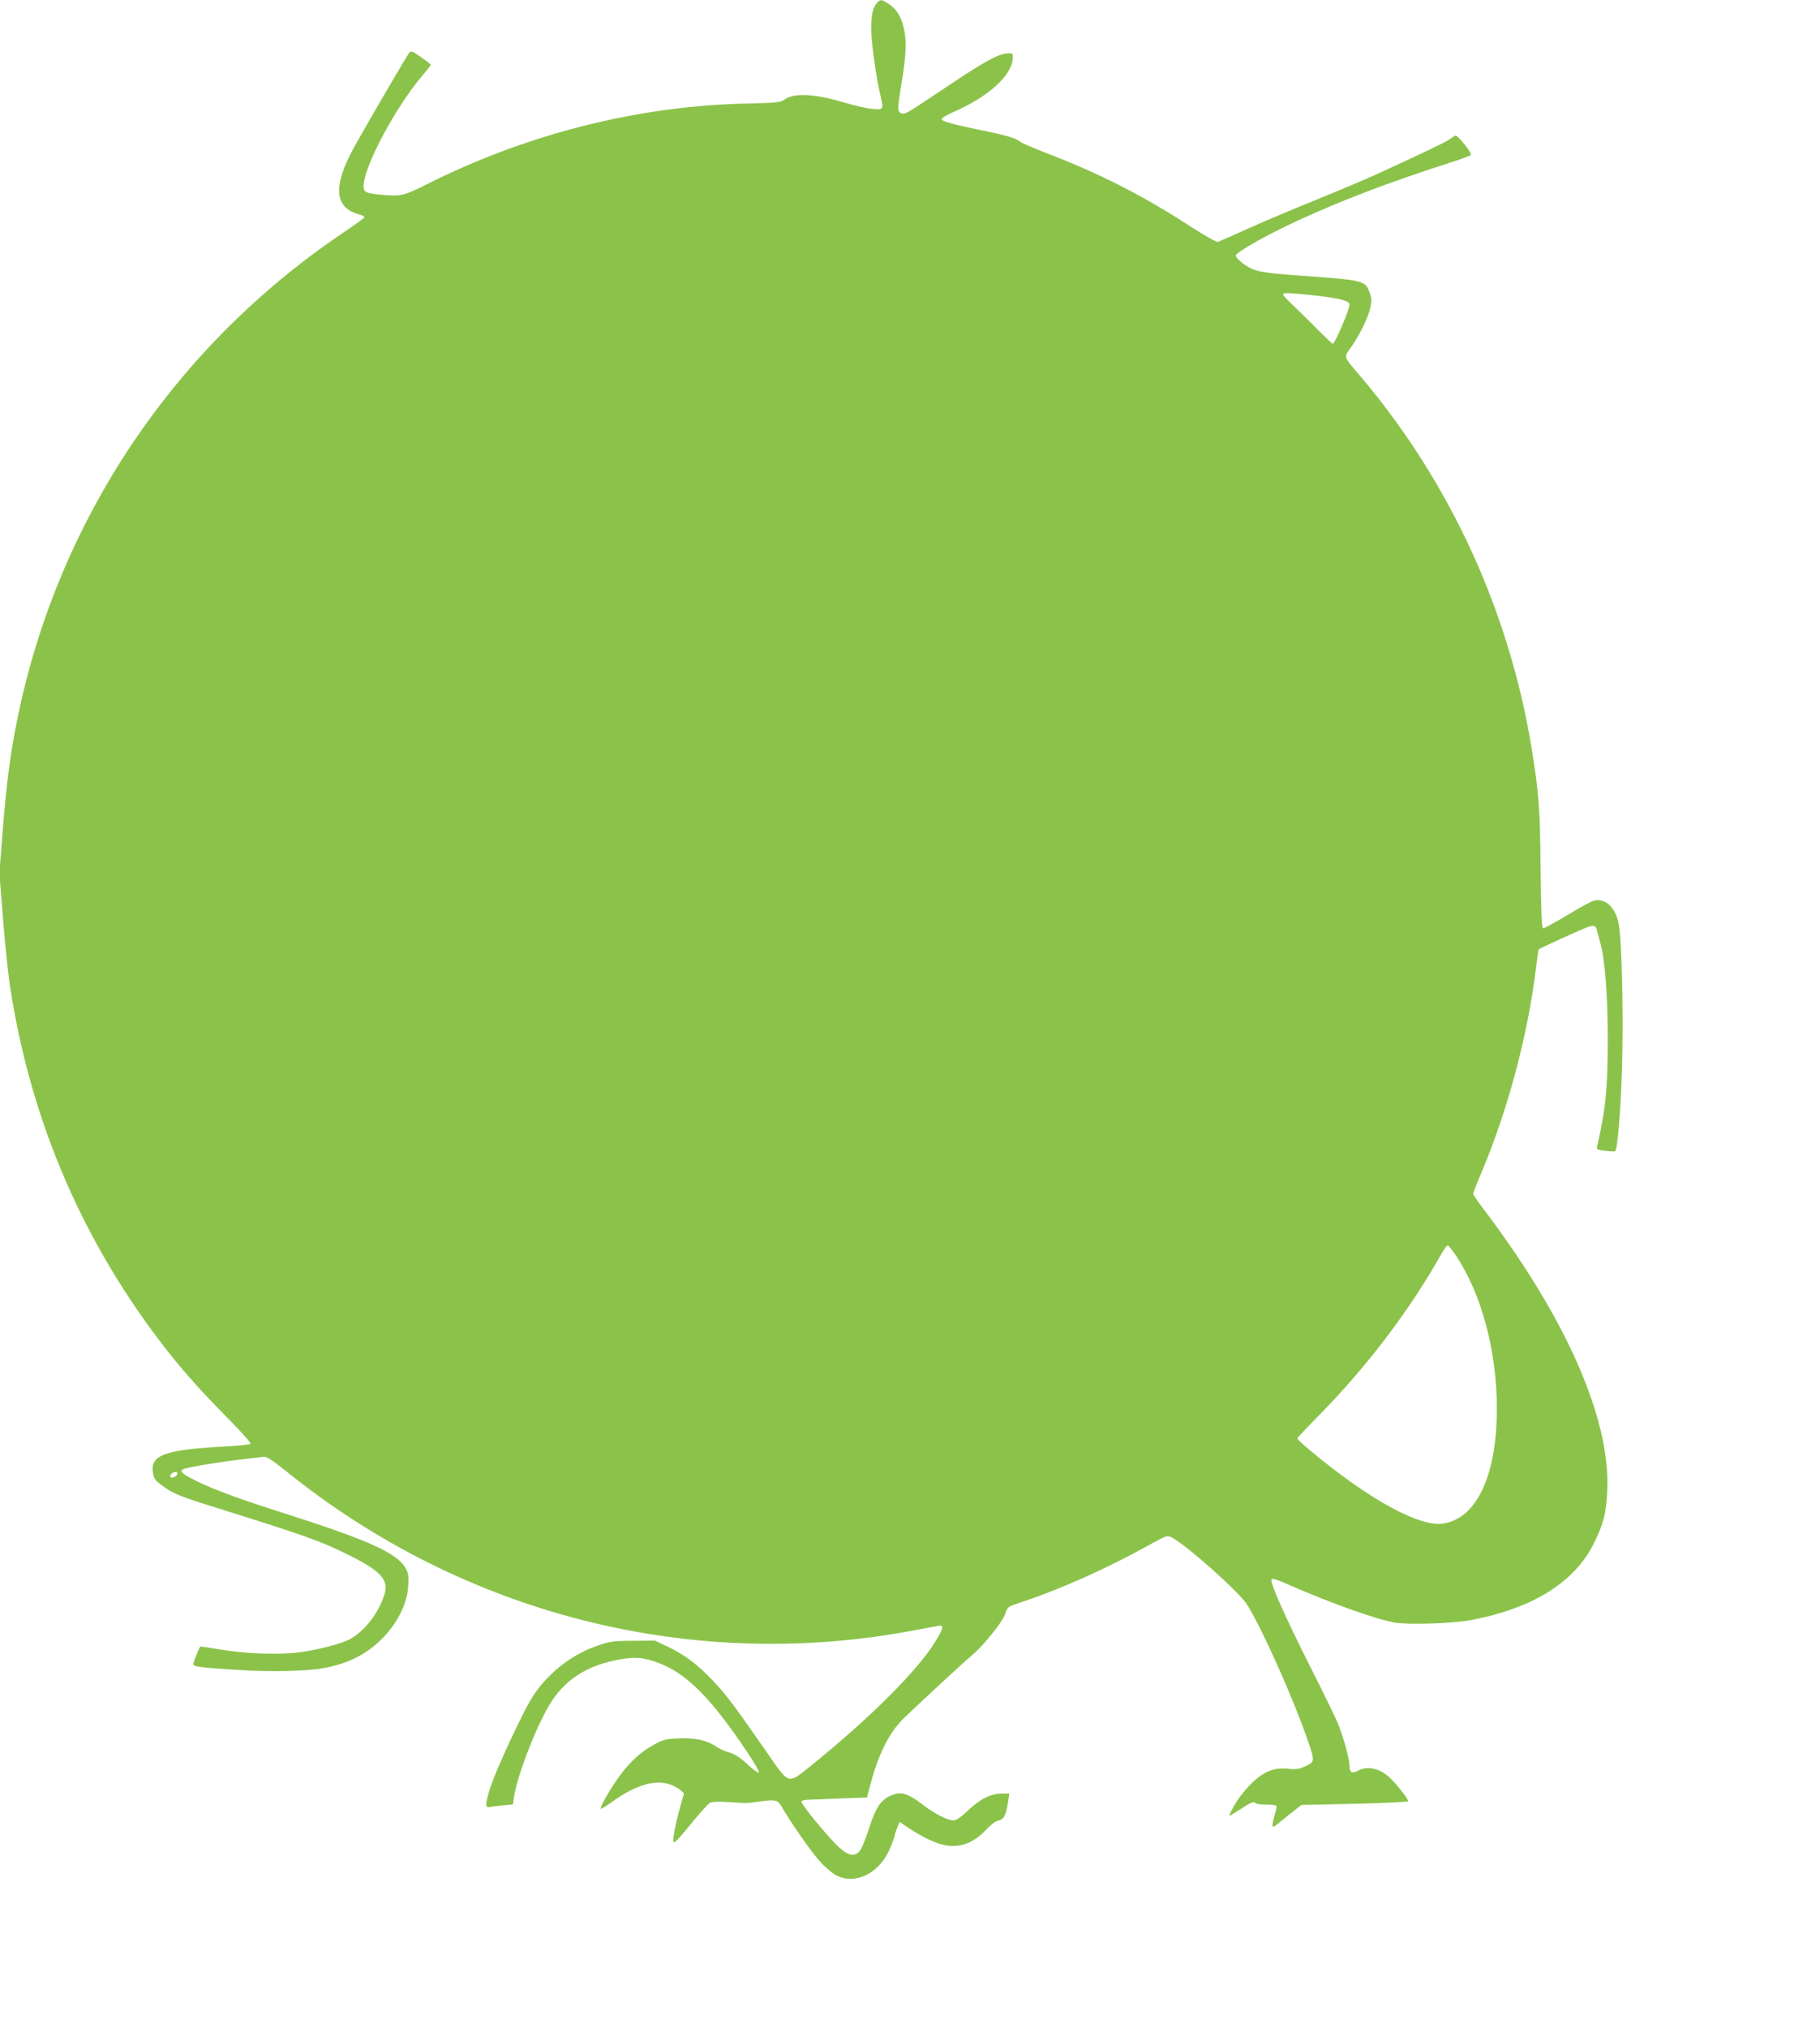 <?xml version="1.0" standalone="no"?>
<!DOCTYPE svg PUBLIC "-//W3C//DTD SVG 20010904//EN"
 "http://www.w3.org/TR/2001/REC-SVG-20010904/DTD/svg10.dtd">
<svg version="1.0" xmlns="http://www.w3.org/2000/svg"
 width="1149pt" height="1280pt" viewBox="0 0 1149 1280"
 preserveAspectRatio="xMidYMid meet">
<g transform="translate(0,1280) scale(0.1,-0.1)"
fill="#8bc34a" stroke="none">
<path d="M5536 12781 c-25 -27 -36 -77 -36 -161 0 -81 29 -293 54 -403 26
-112 27 -111 -49 -104 -35 3 -108 20 -162 36 -193 59 -327 67 -388 24 -28 -20
-46 -22 -255 -27 -678 -16 -1377 -193 -2003 -508 -155 -78 -168 -80 -320 -64
-50 6 -70 12 -77 26 -40 75 177 501 369 726 28 33 51 61 51 65 0 3 -27 24 -61
48 -51 36 -63 41 -74 30 -13 -14 -249 -418 -347 -594 -140 -252 -129 -389 35
-430 15 -4 27 -11 27 -16 0 -5 -55 -45 -122 -90 -1079 -723 -1819 -1828 -2072
-3094 -41 -206 -64 -379 -88 -677 l-22 -278 22 -277 c12 -153 31 -340 42 -416
122 -827 438 -1585 938 -2247 133 -176 251 -310 435 -496 99 -100 155 -164
148 -168 -6 -4 -89 -12 -184 -17 -356 -20 -448 -54 -432 -162 6 -38 14 -50 53
-79 73 -55 111 -71 372 -152 546 -171 638 -204 814 -292 194 -96 248 -153 226
-236 -32 -120 -128 -246 -225 -296 -62 -31 -221 -71 -336 -83 -130 -14 -326
-6 -484 21 -65 11 -119 19 -121 17 -7 -7 -44 -100 -44 -111 0 -15 50 -22 300
-37 183 -12 413 -7 515 11 169 30 288 92 392 203 89 95 145 214 150 316 4 61
1 83 -15 111 -54 98 -234 179 -784 354 -259 82 -429 145 -535 197 -99 49 -115
65 -81 78 32 12 244 47 373 61 55 6 112 13 127 15 21 3 48 -14 145 -91 1116
-901 2552 -1268 3948 -1007 77 14 152 28 168 31 37 6 35 -10 -10 -86 -112
-189 -413 -490 -805 -806 -134 -107 -126 -110 -260 84 -213 307 -264 375 -348
463 -98 103 -177 163 -287 215 l-78 37 -140 -1 c-130 -1 -147 -4 -229 -33
-168 -58 -325 -187 -416 -340 -59 -99 -212 -429 -249 -537 -36 -106 -40 -148
-13 -140 9 2 47 7 83 11 l67 6 7 46 c19 130 126 411 215 568 99 174 249 270
475 305 82 13 136 7 223 -26 177 -66 333 -224 560 -564 47 -69 79 -126 72
-128 -6 -2 -35 18 -64 46 -54 51 -92 75 -138 86 -15 3 -44 18 -64 31 -61 41
-135 58 -238 53 -80 -3 -99 -8 -155 -38 -81 -44 -151 -106 -217 -196 -58 -78
-129 -202 -121 -210 2 -3 38 19 78 48 143 103 270 139 362 104 24 -9 53 -25
64 -36 l21 -19 -23 -83 c-30 -106 -48 -200 -43 -223 2 -14 32 17 106 108 57
70 112 132 124 138 13 7 53 9 112 5 125 -8 122 -8 206 4 94 13 111 9 134 -32
60 -105 195 -297 247 -352 33 -36 79 -74 103 -85 121 -59 271 19 335 173 17
41 31 80 31 86 0 6 7 26 15 46 l14 35 62 -42 c34 -23 94 -57 135 -75 135 -63
248 -41 350 68 30 32 60 54 78 58 34 6 48 35 61 123 l7 47 -48 0 c-68 0 -139
-36 -215 -109 -44 -41 -72 -61 -89 -61 -37 0 -116 40 -195 100 -104 78 -143
87 -215 50 -52 -26 -83 -76 -119 -186 -44 -132 -59 -163 -87 -176 -37 -17 -83
11 -160 97 -91 100 -183 218 -184 233 0 8 17 12 48 13 26 1 119 4 206 8 l159
6 23 85 c48 182 113 314 195 400 46 48 386 363 447 414 72 61 191 209 207 257
16 47 18 48 83 70 258 84 550 214 824 366 116 64 116 64 147 48 93 -48 429
-348 475 -424 104 -171 293 -596 387 -870 40 -116 39 -122 -20 -149 -40 -18
-59 -21 -108 -16 -86 9 -149 -14 -223 -83 -32 -30 -76 -82 -98 -116 -37 -59
-55 -97 -48 -97 2 0 30 17 62 38 69 45 91 55 99 42 4 -6 35 -10 71 -10 40 0
64 -4 64 -11 0 -6 -7 -36 -16 -66 -16 -56 -14 -73 8 -56 7 6 47 37 88 71 l76
60 337 7 c205 5 337 12 337 17 0 12 -51 80 -99 131 -67 72 -150 96 -215 62
-39 -21 -56 -13 -56 26 0 43 -36 177 -70 262 -15 40 -96 205 -178 367 -161
319 -258 538 -244 552 5 5 34 -2 68 -17 273 -122 581 -233 708 -256 91 -15
372 -6 486 16 393 76 654 241 775 489 59 120 76 187 82 331 20 445 -255 1075
-764 1751 -46 60 -83 114 -83 119 0 5 27 74 61 154 161 387 283 846 334 1256
9 71 17 131 19 133 6 6 236 111 290 133 56 23 71 20 78 -13 3 -13 13 -50 22
-83 29 -106 46 -331 46 -602 0 -312 -12 -438 -67 -679 -4 -19 1 -22 53 -28 31
-3 59 -5 61 -2 15 15 35 255 43 526 10 333 -1 811 -21 910 -20 103 -84 163
-157 145 -15 -3 -91 -45 -169 -92 -78 -47 -146 -84 -152 -82 -8 3 -12 120 -15
374 -3 381 -11 481 -57 765 -141 859 -512 1669 -1067 2329 -128 151 -120 130
-71 201 58 85 106 185 120 247 10 45 10 59 -5 98 -29 75 -34 76 -436 105 -250
18 -291 26 -356 72 -33 24 -54 46 -52 56 4 21 204 134 392 220 285 131 575
241 954 363 73 23 135 46 138 51 8 13 -86 129 -99 122 -7 -4 -24 -15 -38 -25
-25 -18 -219 -110 -474 -226 -66 -30 -237 -102 -380 -160 -143 -58 -334 -139
-425 -180 -91 -41 -172 -77 -181 -80 -9 -2 -77 36 -160 89 -313 204 -590 345
-939 478 -74 29 -142 58 -150 66 -25 21 -88 40 -227 68 -196 40 -268 60 -268
74 0 7 34 27 75 45 222 97 369 231 374 341 1 30 0 31 -37 29 -55 -4 -154 -58
-394 -220 -249 -166 -248 -166 -273 -158 -25 8 -25 27 -1 174 29 173 35 260
22 338 -15 85 -44 139 -96 175 -48 33 -57 34 -79 9z m2774 -1847 c149 -17 210
-33 210 -56 0 -32 -93 -248 -106 -248 -4 0 -38 33 -78 73 -39 40 -108 108
-153 151 -46 43 -83 82 -83 87 0 13 45 11 210 -7z m880 -6056 c164 -245 260
-605 260 -971 0 -418 -128 -692 -339 -723 -151 -23 -472 154 -843 464 -43 36
-78 69 -78 73 0 4 59 67 130 139 310 314 578 667 784 1033 15 26 31 47 36 47
4 0 27 -28 50 -62z m-8070 -1377 c0 -15 -28 -33 -40 -26 -8 5 -8 11 1 21 13
15 39 19 39 5z"/>
</g>
</svg>
